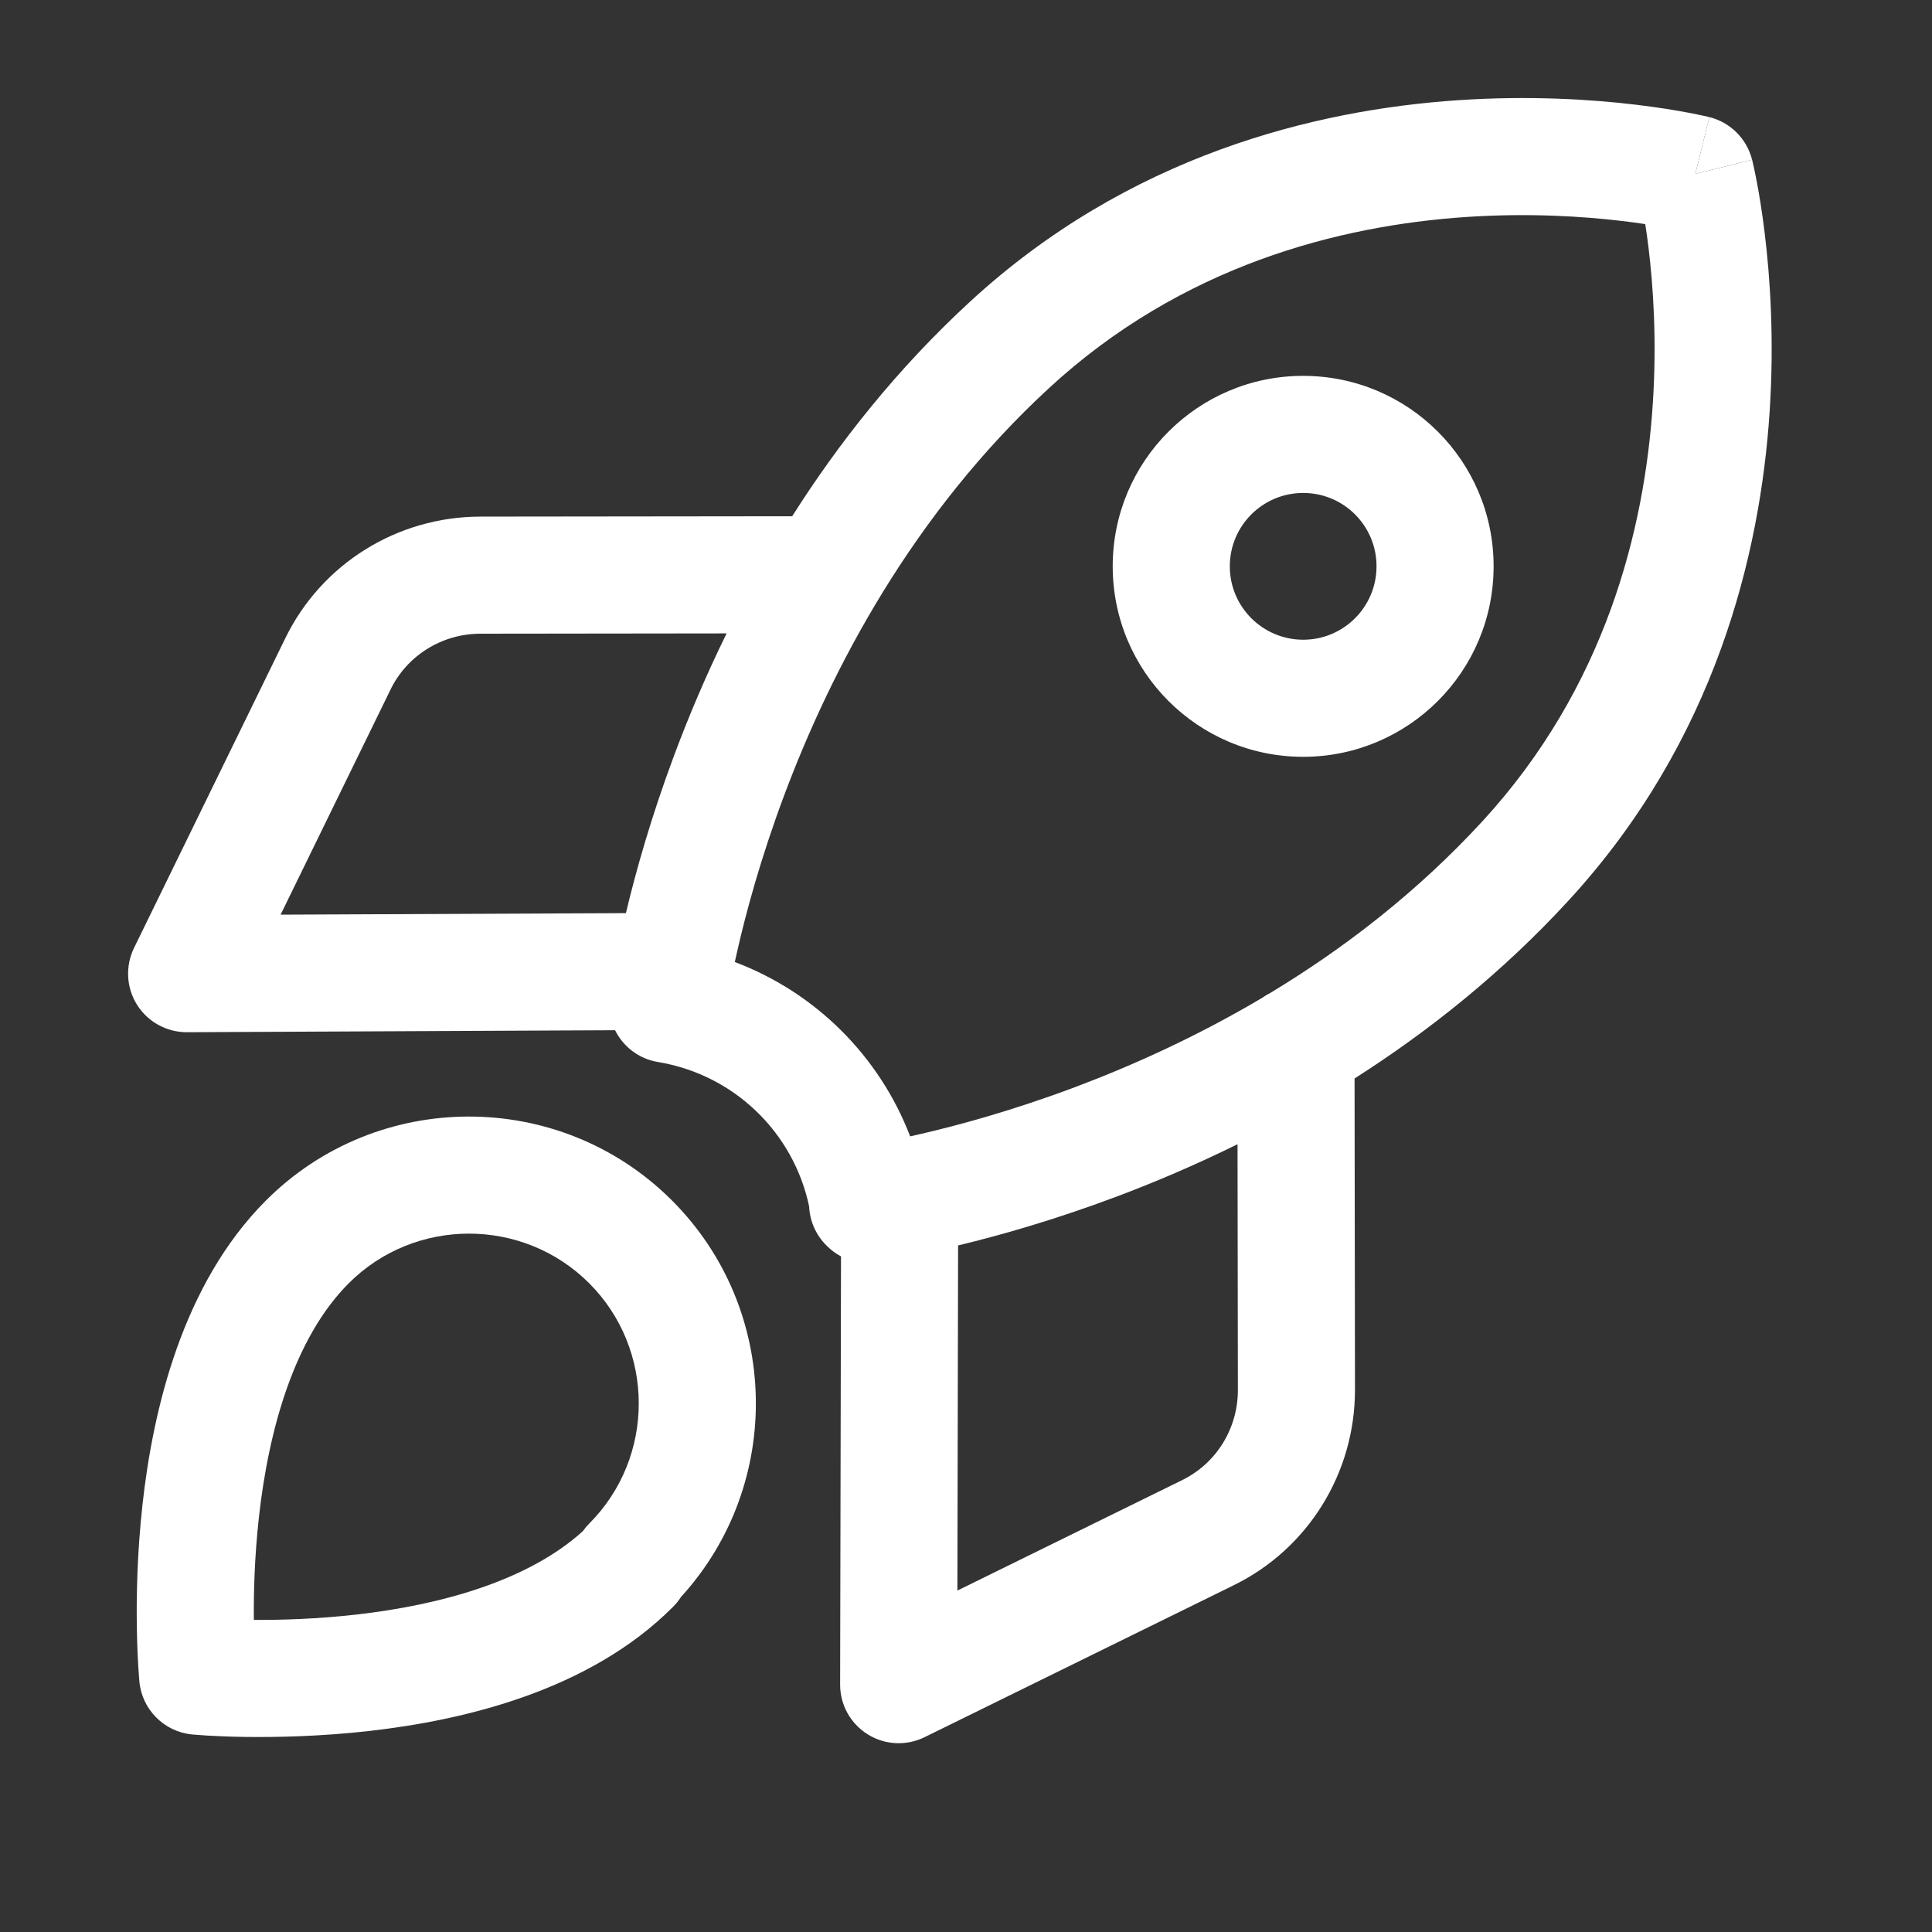 <svg width="33" height="33" viewBox="0 0 33 33" fill="none" xmlns="http://www.w3.org/2000/svg">
<rect x="0" y="0" width="33" height="33" fill="#333333" stroke="none"/>
<path fill-rule="evenodd" clip-rule="evenodd" d="M19.006 9.677C19.003 7.881 20.458 6.422 22.255 6.42C24.052 6.418 25.51 7.872 25.512 9.669C25.515 11.466 24.06 12.924 22.263 12.927C20.466 12.929 19.008 11.474 19.006 9.677ZM22.258 8.42C21.565 8.421 21.005 8.983 21.006 9.675C21.007 10.367 21.569 10.927 22.261 10.927C22.953 10.926 23.513 10.364 23.512 9.672C23.512 8.979 22.95 8.419 22.258 8.42Z" fill="white"/>
<path fill-rule="evenodd" clip-rule="evenodd" d="M29.197 2C29.198 2.001 29.198 2.001 28.957 2.971C29.927 2.728 29.927 2.728 29.927 2.729L29.928 2.732L29.93 2.739L29.935 2.76C29.939 2.777 29.945 2.801 29.951 2.831C29.965 2.89 29.982 2.975 30.003 3.082C30.044 3.295 30.096 3.6 30.142 3.98C30.235 4.737 30.307 5.798 30.227 7.026C30.067 9.478 29.294 12.655 26.802 15.371C25.658 16.618 24.396 17.619 23.137 18.421L23.144 23.739C23.145 25.157 22.346 26.456 21.067 27.08L21.065 27.081L15.791 29.673C15.481 29.825 15.114 29.807 14.821 29.624C14.527 29.441 14.349 29.119 14.35 28.773L14.365 21.46C14.279 21.414 14.198 21.355 14.127 21.284L14.114 21.271C13.932 21.09 13.831 20.85 13.82 20.603C13.549 19.332 12.531 18.354 11.239 18.14C10.91 18.086 10.644 17.876 10.506 17.597L3.193 17.631C2.847 17.632 2.525 17.455 2.341 17.163C2.157 16.87 2.138 16.503 2.289 16.192L4.868 10.912L4.869 10.91C5.49 9.628 6.787 8.826 8.205 8.824L13.531 8.818C14.328 7.561 15.323 6.301 16.563 5.158C19.273 2.659 22.448 1.878 24.899 1.712C26.127 1.629 27.189 1.698 27.946 1.789C28.325 1.834 28.63 1.885 28.844 1.926C28.951 1.946 29.036 1.964 29.095 1.977C29.125 1.984 29.149 1.989 29.166 1.993L29.187 1.998L29.194 2L29.197 2ZM16.365 21.273L16.353 27.168L20.189 25.283C20.773 24.998 21.145 24.403 21.144 23.741L21.138 19.544C20.419 19.899 19.724 20.194 19.077 20.437C18.016 20.836 17.077 21.102 16.365 21.273ZM21.695 16.962C21.646 16.986 21.599 17.014 21.555 17.046C20.453 17.699 19.359 18.194 18.373 18.565C17.302 18.968 16.37 19.221 15.709 19.373C15.653 19.386 15.598 19.398 15.546 19.41C15.019 18.036 13.928 16.951 12.551 16.432C12.563 16.377 12.576 16.32 12.589 16.262C12.739 15.6 12.99 14.667 13.39 13.596C14.194 11.445 15.581 8.784 17.919 6.628C20.19 4.534 22.873 3.854 25.035 3.707C26.113 3.634 27.047 3.696 27.708 3.775C27.854 3.792 27.986 3.81 28.102 3.828C28.121 3.945 28.139 4.077 28.157 4.222C28.238 4.883 28.302 5.817 28.231 6.896C28.09 9.058 27.417 11.743 25.329 14.019C24.207 15.241 22.948 16.205 21.695 16.962ZM11.517 12.896C11.123 13.951 10.86 14.886 10.691 15.597L4.793 15.623L6.667 11.786L6.668 11.783C6.951 11.198 7.546 10.825 8.207 10.824L12.411 10.819C12.055 11.544 11.76 12.245 11.517 12.896Z" fill="white"/>
<path d="M28.957 2.971L29.927 2.729C29.837 2.37 29.556 2.09 29.197 2L28.957 2.971Z" fill="white"/>
<path fill-rule="evenodd" clip-rule="evenodd" d="M11.473 20.5C9.56 18.592 6.447 18.596 4.539 20.509C3.111 21.941 2.613 24.087 2.434 25.698C2.342 26.53 2.328 27.28 2.338 27.821C2.342 28.093 2.353 28.314 2.362 28.47C2.367 28.547 2.371 28.609 2.375 28.652L2.379 28.704L2.38 28.719L2.381 28.724L2.381 28.725C2.381 28.726 2.381 28.726 3.377 28.631L2.381 28.725C2.427 29.203 2.806 29.581 3.283 29.626L3.377 28.631C3.283 29.626 3.283 29.626 3.283 29.626L3.286 29.627L3.291 29.627L3.306 29.628L3.357 29.632C3.401 29.636 3.462 29.64 3.54 29.645C3.696 29.654 3.917 29.664 4.188 29.668C4.73 29.675 5.479 29.66 6.311 29.566C7.922 29.383 10.067 28.88 11.495 27.447C11.548 27.395 11.594 27.337 11.632 27.277C13.389 25.354 13.335 22.357 11.473 20.5ZM6.085 27.578C5.417 27.654 4.803 27.672 4.336 27.669C4.331 27.201 4.348 26.588 4.422 25.919C4.589 24.414 5.027 22.852 5.955 21.921C7.083 20.79 8.93 20.788 10.061 21.916C11.192 23.044 11.194 24.891 10.066 26.022C10.025 26.063 9.988 26.107 9.956 26.153C9.017 27.003 7.525 27.415 6.085 27.578Z" fill="white"/>
</svg>
